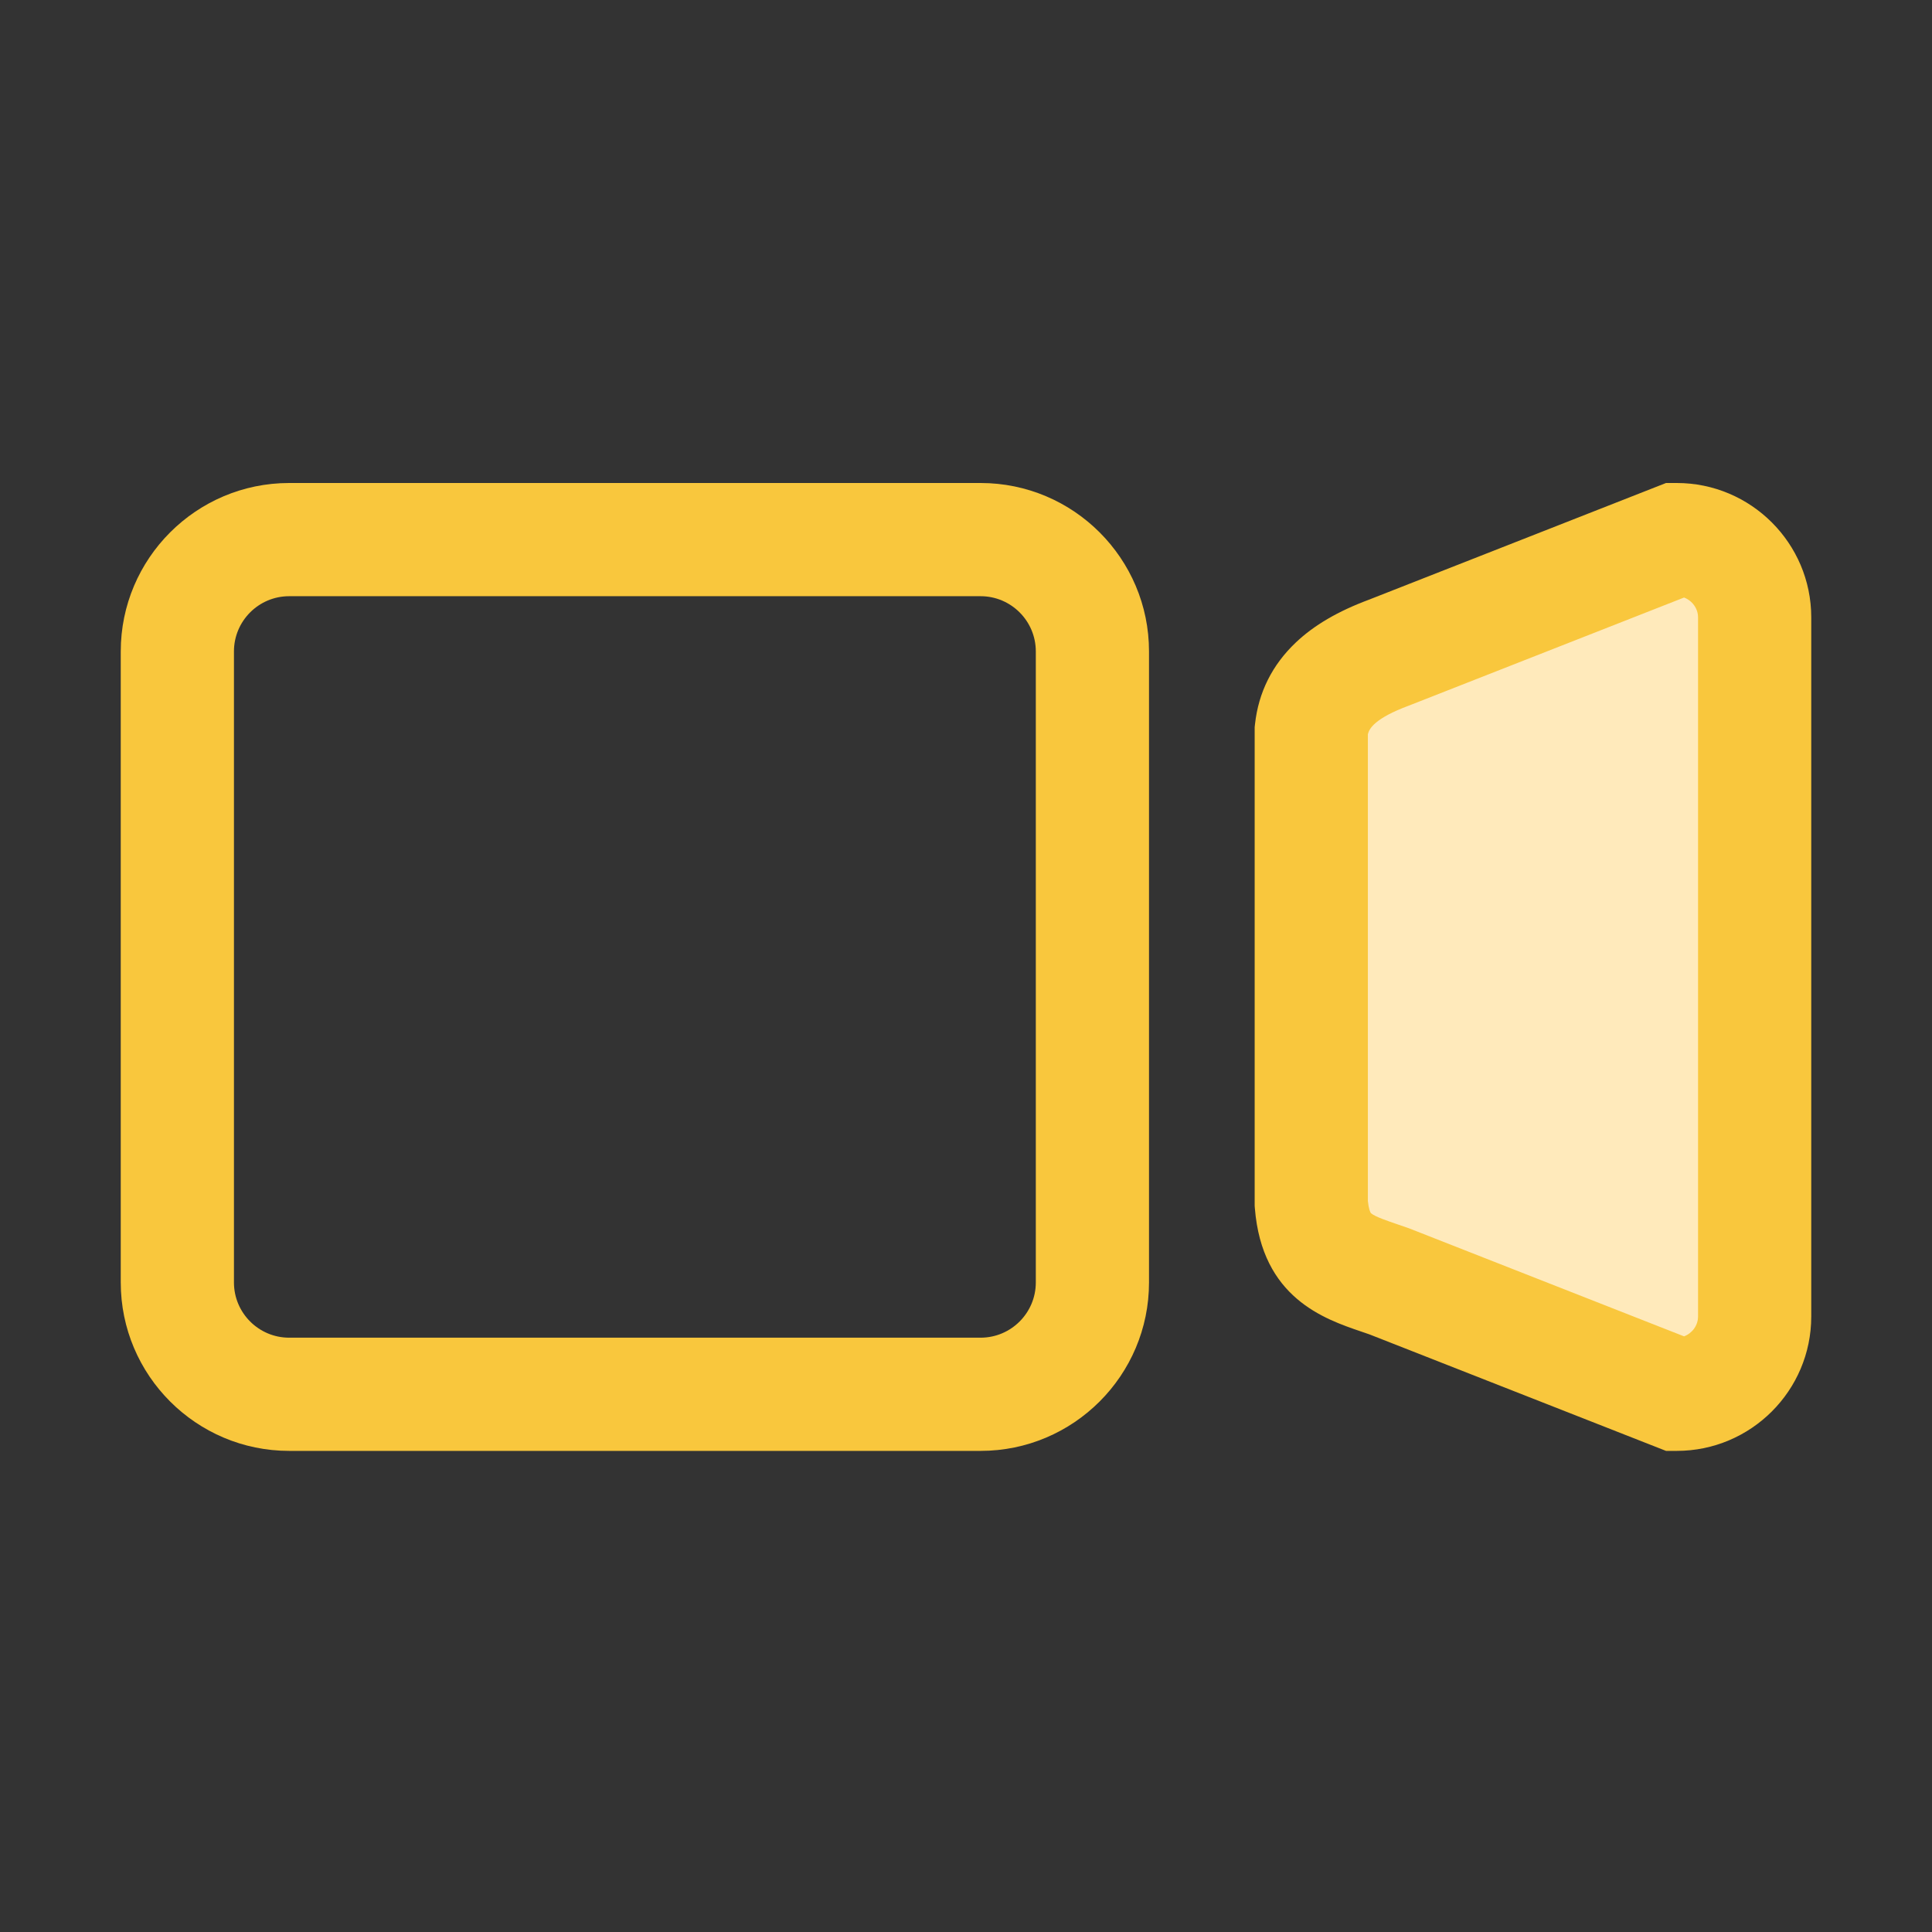 <?xml version="1.0" standalone="no"?><!DOCTYPE svg PUBLIC "-//W3C//DTD SVG 1.1//EN" "http://www.w3.org/Graphics/SVG/1.1/DTD/svg11.dtd"><svg t="1565190929527" class="icon" viewBox="0 0 1024 1024" version="1.1" xmlns="http://www.w3.org/2000/svg" p-id="9233" xmlns:xlink="http://www.w3.org/1999/xlink" width="48" height="48"><rect x="0" y="0" width="1024" height="1024" fill="#333333" stroke="none"/><defs><style type="text/css"></style></defs><path d="M519.741 769H153.259C104.042 769 64 728.959 64 679.741V345.259C64 296.042 104.042 256 153.259 256h366.482C568.959 256 609 296.042 609 345.259v334.482C609 728.959 568.959 769 519.741 769zM153.259 316C137.125 316 124 329.125 124 345.259v334.482C124 695.875 137.125 709 153.259 709h366.482C535.875 709 549 695.875 549 679.741V345.259C549 329.125 535.875 316 519.741 316H153.259z" fill="#F9C73D" p-id="9234"></path><path d="M888.705 739l-152.41-59.868c-20.297-7.157-38.891-10.778-41.295-41.204V387.072c2.193-19.992 17.225-32.286 41.295-41.204L888.705 286C911.417 286 930 304.542 930 327.204v370.592C930 720.458 911.417 739 888.705 739z" fill="#FFEABB" p-id="9235"></path><path d="M888.705 769h-5.681l-157.188-61.745c-1.435-0.503-2.86-0.987-4.269-1.467-19.717-6.712-52.717-17.945-56.475-65.497l-0.093-1.18v-253.68l0.179-1.63c1.846-16.827 9.114-31.374 21.604-43.237 9.639-9.154 22.333-16.588 38.801-22.721L883.024 256h5.681C928.018 256 960 287.942 960 327.204v370.592C960 737.058 928.018 769 888.705 769zM725 636.589c0.412 3.989 1.232 6.076 1.688 6.469 2.096 1.806 8.534 3.997 14.215 5.932 1.771 0.603 3.563 1.214 5.369 1.85l0.992 0.37 145.319 57.083c4.28-1.608 7.417-5.767 7.417-10.496V327.204c0-4.729-3.137-8.888-7.417-10.496l-145.865 57.291c-18.104 6.707-21.078 12.271-21.718 15.175v247.415z" fill="#F9C73D" p-id="9236"></path></svg>